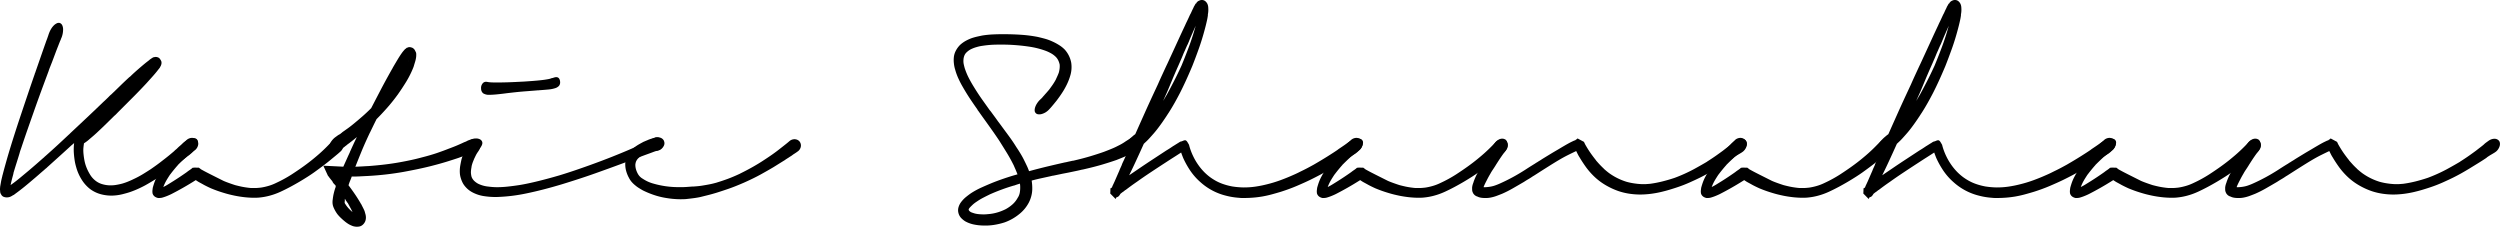 <?xml version="1.0" encoding="UTF-8"?> <svg xmlns="http://www.w3.org/2000/svg" xmlns:xlink="http://www.w3.org/1999/xlink" width="330.686" height="29.976" viewBox="0 0 330.686 29.976"><defs><clipPath id="a"><rect width="330.686" height="29.976" transform="translate(0 0)"></rect></clipPath></defs><g transform="translate(0 0)"><g clip-path="url(#a)"><path d="M26.055,18.446a.538.538,0,0,1,.118.354,1.219,1.219,0,0,1-.1.452,2.462,2.462,0,0,1-.282.5,2.893,2.893,0,0,1-.432.479,1.107,1.107,0,0,1-.118.1.946.946,0,0,0-.1.091.463.463,0,0,1-.065.053.38.38,0,0,0-.066.052.241.241,0,0,1-.046.033.306.306,0,0,0-.046.032c.018-.008.012,0-.019.014a.354.354,0,0,0-.073.052.221.221,0,0,0-.052.039.434.434,0,0,1-.045.04.212.212,0,0,0-.046.039l-.053.039c-.017.009-.024.013-.02.013s0,0-.019.014c-.044.034-.09.072-.138.111s-.1.081-.164.124l-.4.308c-.152.118-.317.247-.491.386l-.118.079a.073.073,0,0,0-.033.026.068.068,0,0,1-.032.026q-.276.21-.636.459t-.766.537q-.551.381-1.244.812t-1.376.812q-.418.224-.871.432c-.3.14-.635.276-1,.407s-.749.233-1.146.334a6.3,6.3,0,0,1-1.291.177,5.409,5.409,0,0,1-1.48-.164,4.251,4.251,0,0,1-1.467-.688,4.724,4.724,0,0,1-1.14-1.27,6.079,6.079,0,0,1-.72-1.638,6.754,6.754,0,0,1-.216-.989c-.049-.336-.081-.662-.1-.976-.009-.148-.011-.328-.006-.537s.015-.389.032-.537a.7.7,0,0,1,.027-.157c-.1.087-.2.172-.3.255s-.2.173-.3.269q-.628.576-1.369,1.244t-1.6,1.441l-.072.072a.342.342,0,0,1-.072.059.094.094,0,0,1-.027.02.14.14,0,0,0-.026.02,1.134,1.134,0,0,1-.111.1,1.058,1.058,0,0,0-.111.1q-.354.3-.721.622t-.773.662q-.484.418-1.087.91t-1.271.976a.259.259,0,0,1-.091.065.273.273,0,0,1-.06.046.561.561,0,0,1-.1.046,1.128,1.128,0,0,0-.105.065L1.6,25.9a.116.116,0,0,1-.079.039c-.009,0-.013,0-.013.013a1.01,1.01,0,0,1-.223.1,1.126,1.126,0,0,1-.262.052A1.238,1.238,0,0,1,.74,26.1,1.113,1.113,0,0,1,.407,26a.815.815,0,0,1-.2-.184,1.653,1.653,0,0,1-.1-.183v.013l-.053-.1c-.017-.078-.027-.138-.032-.177a1.417,1.417,0,0,1-.006-.163.059.059,0,0,0-.007-.026A.127.127,0,0,1,0,25.127c0-.105,0-.192.007-.262s.011-.14.019-.21c.035-.192.07-.379.1-.563s.075-.367.118-.55a.277.277,0,0,0,.02-.085.2.2,0,0,1,.033-.1.024.024,0,0,1,.006-.02.028.028,0,0,0,.007-.02L.3,23.345v-.052A.312.312,0,0,1,.328,23.2q.183-.707.386-1.434c.136-.485.264-.937.387-1.356q.38-1.271.74-2.4t.7-2.156q.617-1.846,1.121-3.34t.91-2.659v.026a1.014,1.014,0,0,1,.052-.19c.018-.039.035-.08.053-.124a.32.32,0,0,0,.032-.1.307.307,0,0,1,.034-.1q.417-1.2.74-2.128t.53-1.513V5.74c.043-.14.087-.266.131-.38s.083-.218.118-.314.067-.2.1-.289.054-.161.072-.222c.017-.044.031-.079.039-.105A.557.557,0,0,1,6.5,4.364a3.132,3.132,0,0,1,.288-.583,2.286,2.286,0,0,1,.36-.445,1.383,1.383,0,0,1,.386-.262.55.55,0,0,1,.38-.033.606.606,0,0,1,.328.321,1.331,1.331,0,0,1,.105.557A2.992,2.992,0,0,1,8.3,4.41a2.937,2.937,0,0,1-.151.544,1.118,1.118,0,0,0-.052.118L8.043,5.2l.014-.014a1.306,1.306,0,0,1-.073.171,2.1,2.1,0,0,0-.085.2c-.043.114-.1.247-.157.4s-.133.336-.216.55-.179.467-.288.76S7,7.9,6.851,8.294c-.044.105-.087.214-.131.328-.026.07-.054.142-.085.216s-.059.146-.085.216c-.017.043-.035.092-.052.144s-.035.1-.053.144l.013-.013q-.38,1.021-.878,2.364T4.441,14.857q-.379,1.074-.805,2.292t-.9,2.646v-.012c-.017.043-.032.089-.046.137a1.1,1.1,0,0,1-.046.137l-.079.289q-.183.6-.385,1.238t-.4,1.3v.052A.147.147,0,0,0,1.769,23a.342.342,0,0,1-.02.065.46.46,0,0,0-.019.079c-.07.253-.134.493-.19.72s-.1.433-.138.616q.615-.432,1.225-.937t1.2-1q.511-.432.983-.845t.917-.805a.973.973,0,0,0,.118-.1A1.544,1.544,0,0,1,6,20.647l-.013.013q.889-.786,1.676-1.513t1.455-1.356V17.8c.035-.035.069-.067.1-.1s.07-.063.1-.1q1.4-1.309,2.449-2.3t1.9-1.814c.079-.07.157-.143.236-.216s.152-.147.223-.216c.095-.088.185-.175.268-.263s.173-.174.269-.262v.013q.589-.562,1.172-1.132t1.264-1.2c.061-.043.1-.067.1-.071a.1.1,0,0,0,.026-.02,1.4,1.4,0,0,1,.131-.118h-.013c.288-.27.591-.546.911-.825s.67-.577,1.054-.891l.458-.354h-.013c.052-.043.112-.087.177-.131s.146-.1.242-.157h-.012l.123-.059a.527.527,0,0,1,.2-.032l.026-.014a.852.852,0,0,1,.229.007.95.95,0,0,1,.308.124,1.31,1.31,0,0,1,.217.289.8.8,0,0,1,.1.249v.131a.652.652,0,0,1-.032.2c-.022.066-.042.121-.059.164l-.04.066-.039.079-.052.1c-.018.027-.055.074-.111.144l-.191.236-.013.026q-.313.393-.707.832t-.773.858q-.943,1.01-1.762,1.827l-1.526,1.527-.34.34c-.1.1-.188.19-.275.282s-.179.181-.276.268v-.013q-.6.59-1.126,1.107t-1.022.976c-.2.192-.4.376-.6.55s-.4.345-.6.511c-.105.1-.219.19-.34.281s-.245.178-.367.256a.128.128,0,0,0-.014.059.5.5,0,0,1-.012.1c-.018.131-.034.26-.046.387a3.255,3.255,0,0,0-.02.36,5.6,5.6,0,0,0,.04.629c.026.244.062.491.111.74a4.927,4.927,0,0,0,.2.74A5.874,5.874,0,0,0,11.9,23.07a2.934,2.934,0,0,0,.707.813,2.6,2.6,0,0,0,.858.458,3.836,3.836,0,0,0,.924.17,4.357,4.357,0,0,0,.923-.045q.451-.073.845-.178a7.46,7.46,0,0,0,.773-.268c.271-.11.51-.216.72-.321a12.017,12.017,0,0,0,1.244-.661q.591-.361,1.049-.662.418-.288.805-.57c.258-.187.492-.365.7-.53.367-.28.674-.522.924-.727s.464-.387.648-.544l.118-.118a.919.919,0,0,1,.091-.078.748.748,0,0,0,.079-.066.685.685,0,0,0,.085-.072l.072-.072.053-.052c.1-.1.213-.193.327-.289s.232-.2.354-.327a3.191,3.191,0,0,1,.543-.374,2.742,2.742,0,0,1,.538-.222,1.141,1.141,0,0,1,.458-.046.5.5,0,0,1,.321.157"></path><path d="M24.706,18.5a1.092,1.092,0,0,1,.694-.262.878.878,0,0,1,.361.079.912.912,0,0,1,.307.223.773.773,0,0,1,.137.648,1.161,1.161,0,0,1-.4.661.159.159,0,0,0-.065.04.418.418,0,0,1-.046.039.472.472,0,0,1-.046.026c-.044.026-.114.075-.21.145s-.231.174-.406.313l.014-.012q-.249.208-.609.544t-.859.831l-.052.052h.013c-.157.175-.325.37-.5.583s-.352.435-.518.662v-.014q-.222.328-.471.741a5.627,5.627,0,0,0-.446.937,6.567,6.567,0,0,0,.642-.355c.228-.139.459-.283.695-.432q.812-.51,1.69-1.126a.141.141,0,0,1,.045-.033.125.125,0,0,0,.046-.033,4.455,4.455,0,0,1,.38-.274l.235-.171c.018-.018.04-.037.066-.059a.668.668,0,0,0,.065-.059l.25-.026.589.013.21.157a.075.075,0,0,1,.032.026.073.073,0,0,0,.033.027c.027.017.068.042.124.072l.367.2q.282.151.865.445t1.63.819c.228.1.468.19.722.282s.514.181.785.269q.367.1.865.209a11.124,11.124,0,0,0,1.127.17,2.422,2.422,0,0,0,.274.014h.289c.122,0,.266,0,.432-.014s.336-.026.51-.052a7.608,7.608,0,0,0,.924-.21,6.11,6.11,0,0,0,1.016-.392,16.967,16.967,0,0,0,2.063-1.127q.884-.576,1.578-1.075c.471-.339.888-.659,1.251-.956s.67-.558.924-.785q.51-.459.884-.839t.557-.563l.1-.092a1.113,1.113,0,0,1,.361-.242,1.02,1.02,0,0,1,.4-.085.893.893,0,0,1,.281.045.722.722,0,0,1,.256.151.735.735,0,0,1,.262.589,1.018,1.018,0,0,1-.092.407,1.265,1.265,0,0,1-.275.393c-.035.026-.074.059-.117.1l-.2.177c-.092.078-.212.179-.36.3l-.589.485q-.354.3-.93.74t-1.323.976c-.245.175-.531.366-.859.576s-.683.428-1.067.655-.793.457-1.225.688-.876.452-1.329.661a8.775,8.775,0,0,1-1.389.5,7.856,7.856,0,0,1-1.257.236,4,4,0,0,1-.413.033c-.153,0-.291.006-.413.006q-.3,0-.615-.019t-.564-.046q-.734-.079-1.388-.216t-1.153-.282q-.5-.144-.956-.3t-1-.38c-.174-.079-.36-.166-.556-.263s-.4-.2-.61-.327l.013.014a.166.166,0,0,1-.032-.02.121.121,0,0,0-.033-.02l-.314-.17c-.114-.061-.223-.127-.328-.2a.627.627,0,0,1-.072-.046s-.032-.024-.085-.059q-.917.578-1.69,1.016t-1.389.753c-.182.1-.388.192-.615.288a6.368,6.368,0,0,1-.694.248,1.3,1.3,0,0,1-.275.052,2.921,2.921,0,0,1-.3.015,1.208,1.208,0,0,1-.367-.131.8.8,0,0,1-.275-.243.783.783,0,0,1-.131-.334l.013.026a1.234,1.234,0,0,1-.013-.3c.009-.1.023-.2.039-.3l-.012.013c.008-.044.023-.107.046-.19s.045-.164.071-.243V24.5a5.94,5.94,0,0,1,.466-1.146q.267-.492.517-.885c.175-.262.34-.5.5-.714s.311-.408.459-.583q.381-.471.695-.838t.536-.6l.1-.092c.061-.062.11-.114.145-.158s.074-.086.117-.131c.2-.209.358-.371.472-.484s.245-.236.393-.367m-3.5,6.379c-.009,0-.014,0-.014.007s0,.007-.012.007c.017,0,.026-.005.026-.014m.261.21c.01,0,.013-.009.013-.026,0,.017,0,.026-.013.026"></path><path d="M63.767,18.722a.534.534,0,0,1,.014.353,1.13,1.13,0,0,1-.19.38,2.1,2.1,0,0,1-.354.36,2.158,2.158,0,0,1-.478.3.286.286,0,0,1-.053.02.273.273,0,0,0-.052.019c-.07.027-.146.057-.23.092s-.2.078-.347.131c-.087.026-.185.059-.294.1l-.412.15c-.071.027-.151.055-.243.086s-.185.064-.282.1l-.118.04h.014q-.539.183-1.513.49t-2.325.649q-1.469.368-3.538.747a39.052,39.052,0,0,1-4.689.536l-.55.027-.491.026c-.162.009-.332.016-.512.02s-.377.006-.6.006a.105.105,0,0,0-.014.04.107.107,0,0,1-.012.039c-.07.192-.136.363-.2.511s-.127.336-.2.563q.379.5.772,1.068t.813,1.277a.483.483,0,0,0,.072.123.509.509,0,0,1,.071.126c.07.14.143.281.216.426s.143.29.2.438c0,.035,0,.057.013.065.034.122.068.243.1.361a1.628,1.628,0,0,1,.046.413,1.535,1.535,0,0,1-.059.379,1.2,1.2,0,0,1-.282.472.985.985,0,0,1-.5.3,1.763,1.763,0,0,1-.438.032,1.726,1.726,0,0,1-.5-.1c-.131-.052-.258-.109-.381-.17a2.949,2.949,0,0,1-.281-.17c-.118-.079-.225-.157-.321-.236-.183-.148-.363-.305-.537-.472a4.961,4.961,0,0,1-.472-.51,4.258,4.258,0,0,1-.242-.367,4.589,4.589,0,0,1-.242-.472,1.791,1.791,0,0,1-.158-.6,2.51,2.51,0,0,1,.014-.453.1.1,0,0,1,.006-.033.124.124,0,0,0,.007-.032,6.028,6.028,0,0,1,.118-.727q.078-.347.183-.675v.014a.2.2,0,0,1,.027-.092l.026-.053c.008-.034.015-.067.019-.1a1.151,1.151,0,0,1,.033-.138.541.541,0,0,0-.072-.1,1.066,1.066,0,0,1-.085-.1l-.014-.013a1.044,1.044,0,0,1-.2-.235.168.168,0,0,1-.033-.046A.111.111,0,0,0,44,24.053.116.116,0,0,1,43.968,24a.116.116,0,0,0-.033-.052l.026.026-.2-.236c-.043-.061-.085-.113-.123-.157a.531.531,0,0,1-.086-.118l-.053-.078c-.017-.018-.037-.04-.058-.066s-.042-.048-.059-.065l-.616-1.337,2.646.131q.146-.326.3-.668t.3-.667c.044-.1.093-.2.145-.315l.144-.314a.12.12,0,0,0,.013-.046.1.1,0,0,1,.013-.046.839.839,0,0,1,.052-.092q.132-.3.2-.445c.044-.1.089-.194.138-.3s.1-.222.17-.367.172-.364.321-.661c-.167.139-.31.258-.433.354l-.366.288c-.1.079-.184.146-.263.2l-.222.163a1.06,1.06,0,0,1-.137.118c-.049.035-.09.066-.125.092a1.171,1.171,0,0,1-.1.086c-.039.03-.059.041-.059.032l-.046.046a.174.174,0,0,1-.046.033,2.3,2.3,0,0,1-.582.314,1.634,1.634,0,0,1-.544.1.646.646,0,0,1-.616-.3v.014a.5.5,0,0,1-.092-.341,1.071,1.071,0,0,1,.118-.406,2.209,2.209,0,0,1,.281-.419,2.311,2.311,0,0,1,.413-.38l.164-.118c.048-.035.094-.07.137-.1s.11-.07.171-.1.135-.082.222-.143l.066-.066a.363.363,0,0,0,.092-.065l.039-.04a.2.2,0,0,1,.053-.039L46,16.979q.387-.275.937-.733.445-.368.988-.839t1.173-1.1q.551-1.062,1.219-2.345t1.558-2.856a.412.412,0,0,0,.046-.078l.059-.118q.3-.511.609-1.028t.622-.95c.018-.026.049-.065.092-.118l.131-.157.053-.052a.523.523,0,0,1,.078-.092.34.34,0,0,1,.118-.079l.026-.013a.036.036,0,0,0-.026.013l.118-.118c.017,0,.026,0,.026.013a.136.136,0,0,1,.052-.026c.026-.008.087-.03.183-.065h.158a.422.422,0,0,1,.092.012,1.02,1.02,0,0,1,.117.04l.014-.013a.839.839,0,0,1,.406.314c.061.114.122.236.183.367l.014.079a.5.5,0,0,1,.012.111v.085c0,.078,0,.153-.006.223a1.377,1.377,0,0,1-.02.17,3.4,3.4,0,0,1-.125.55c-.056.184-.111.363-.163.537l-.039.131a12.634,12.634,0,0,1-.956,1.939q-.539.878-1.075,1.638A23.451,23.451,0,0,1,51.2,14.274q-.726.819-1.394,1.487c-.167.332-.319.642-.459.93s-.275.568-.406.839v-.014q-.681,1.441-1.12,2.509T47.027,22l-.014.013a.03.03,0,0,1-.006.02.023.023,0,0,0-.006.019q.444-.012.871-.039c.283-.017.6-.035.949-.052q2.228-.171,3.982-.484t2.947-.643q1.192-.3,2.064-.6t1.512-.556q.708-.262,1.121-.439t.727-.321c.035-.018.072-.035.111-.053s.077-.035.112-.052c.052-.018.1-.037.157-.059s.109-.046.17-.072h-.013a2.083,2.083,0,0,1,.354-.157l-.014.013a2.367,2.367,0,0,1,.931-.223,1.082,1.082,0,0,1,.478.1.607.607,0,0,1,.3.294Zm-17.291,9c-.1-.175-.183-.335-.262-.478l-.223-.413-.012.013-.1-.151a1.357,1.357,0,0,0-.1-.137.465.465,0,0,1-.078-.145.542.542,0,0,1-.079-.117.671.671,0,0,0-.013.137v.138a.869.869,0,0,0-.013.17.287.287,0,0,1-.014.092,2.166,2.166,0,0,0,.112.189c.048.074.107.16.177.256a4.768,4.768,0,0,0,.76.773L46.607,28c-.008-.018-.017-.035-.026-.053a.64.64,0,0,1-.052-.105.522.522,0,0,0-.053-.1Zm7.6-19.7a.173.173,0,0,1-.026.04.114.114,0,0,0-.026.039c.035-.035.052-.062.052-.079"></path><path d="M87.817,18.63a.74.74,0,0,1-.026.688,1.244,1.244,0,0,1-.537.53.925.925,0,0,1-.249.066c-.009,0-.013,0-.013.006s0,.007-.013.007c-.026.008-.068.02-.125.032s-.135.038-.236.072-.231.084-.393.145-.364.135-.609.222q-.576.21-1.46.544t-2.233.832q-1.35.5-3.2,1.159t-4.375,1.435q-2.568.772-4.7,1.211a21.977,21.977,0,0,1-3.93.478,9.9,9.9,0,0,1-1.755-.124,4.733,4.733,0,0,1-1.545-.531,3.177,3.177,0,0,1-1.153-1.1,3.532,3.532,0,0,1-.295-.681,3.035,3.035,0,0,1-.137-.629,4.441,4.441,0,0,1,.045-1.074q.086-.484.177-.878.144-.459.229-.727c.057-.178.112-.329.164-.451q.144-.354.282-.623c.091-.179.159-.3.2-.373a1.039,1.039,0,0,1,.263-.289,1.078,1.078,0,0,1,.327-.17.8.8,0,0,1,.348-.026.942.942,0,0,1,.333.118.951.951,0,0,1,.262,1.179v-.013a1.328,1.328,0,0,1-.078.17.164.164,0,0,0-.027.039c-.026.044-.061.1-.1.157s-.1.14-.157.236a1.926,1.926,0,0,0-.143.249c-.053.1-.114.232-.184.38v-.013q-.1.236-.216.524a4.448,4.448,0,0,0-.19.642h.013c-.026.122-.048.249-.065.38a2.979,2.979,0,0,0-.026.406,3.149,3.149,0,0,0,.052.413,1.105,1.105,0,0,0,.144.373,1.5,1.5,0,0,0,.3.36,2.384,2.384,0,0,0,.458.321,3.932,3.932,0,0,0,1.375.38,8.5,8.5,0,0,0,1.166.079,13.2,13.2,0,0,0,1.362-.079q.747-.078,1.533-.2c.375-.06.78-.137,1.212-.229s.877-.194,1.336-.308.921-.233,1.388-.36.924-.255,1.369-.386q1.035-.315,2.037-.655t1.913-.668q.909-.328,1.69-.623t1.369-.53q1.152-.458,2.056-.845t1.428-.622h-.013q.656-.3,1-.478c.227-.119.41-.212.55-.282.1-.053.2-.1.288-.138s.184-.081.289-.124a1.064,1.064,0,0,1,.734-.026.8.8,0,0,1,.5.419M67.605,12.264l-.236.026-.223.026a1.4,1.4,0,0,1-.157.019c-.053.005-.1.012-.144.02-.489.061-.9.108-1.232.138s-.61.046-.838.046a1.436,1.436,0,0,1-.871-.2.815.815,0,0,1-.268-.617.922.922,0,0,1,.17-.641.564.564,0,0,1,.458-.262h.072a.4.4,0,0,1,.125.026l-.014-.013a2.5,2.5,0,0,0,.367.053c.184.017.5.026.957.026.375,0,.852-.009,1.427-.026s1.3-.053,2.176-.1c.671-.044,1.224-.086,1.656-.125s.78-.079,1.041-.118.455-.074.577-.1a2.013,2.013,0,0,0,.275-.086.513.513,0,0,1,.112-.033c.03,0,.067-.011.111-.019a1.713,1.713,0,0,1,.288-.085.61.61,0,0,1,.295.006.435.435,0,0,1,.235.177.893.893,0,0,1,.125.439.716.716,0,0,1-.151.517,1.136,1.136,0,0,1-.51.308,3.98,3.98,0,0,1-.872.17q-.523.052-1.231.1h.013a1,1,0,0,1-.17.014,1.255,1.255,0,0,0-.184.012l-1.513.119q-.845.064-1.866.183"></path><path d="M85.669,18.525c.131-.052.247-.1.348-.131s.194-.065.281-.091.183-.053.288-.079l.026-.013a.929.929,0,0,1,.734.118.833.833,0,0,1,.393.576.87.87,0,0,1-.183.616,1.067,1.067,0,0,1-.538.379h.014a.936.936,0,0,1-.144.033.861.861,0,0,1-.118.007c-.044,0-.11,0-.2.013a3.574,3.574,0,0,0-.407.078.7.7,0,0,1-.157.027c-.149.043-.328.1-.537.183a3.321,3.321,0,0,0-.694.38v.013a2.7,2.7,0,0,0-.373.327,1.36,1.36,0,0,0-.295.472c-.018.07-.033.136-.046.2a.874.874,0,0,0-.02.2,2.114,2.114,0,0,0,.072.524,2.809,2.809,0,0,0,.229.577,1.693,1.693,0,0,0,.695.72,4.776,4.776,0,0,0,1.244.589,12,12,0,0,0,3.458.511c.384.009.723,0,1.016-.019l.805-.06h.144c.254-.017.485-.036.695-.058s.44-.054.694-.1c.27-.043.548-.093.832-.15s.591-.133.923-.229h-.013q.576-.171,1.323-.44t1.729-.726h-.013q.982-.484,1.775-.936t1.422-.872q.666-.432,1.145-.773t.806-.6q.589-.459.917-.721c.218-.174.376-.305.472-.392a.464.464,0,0,0,.065-.053,1.028,1.028,0,0,1,.616-.21.915.915,0,0,1,.373.079.8.8,0,0,1,.295.222.873.873,0,0,1,.183.525.937.937,0,0,1-.1.413.99.99,0,0,1-.282.347.039.039,0,0,1-.026.012c-.009,0-.013.005-.013.014-.044.035-.107.08-.19.137s-.2.134-.347.229a.758.758,0,0,0-.1.066l-.118.091c-.061.045-.126.087-.2.131s-.145.092-.223.145c-.053.035-.1.067-.157.1s-.109.068-.17.111a.528.528,0,0,0-.1.065.422.422,0,0,1-.1.066h.013c-.2.123-.428.262-.681.42s-.533.332-.838.523q-.708.42-1.651.943t-2.24,1.1q-1.231.537-2.115.838t-1.553.511q-.667.2-1.192.328l-.943.235c-.253.053-.522.1-.805.138s-.592.076-.924.111a3.491,3.491,0,0,1-.413.032c-.152.005-.3.008-.452.008q-.379,0-.831-.034c-.3-.022-.614-.058-.937-.111a10.007,10.007,0,0,1-1.847-.452,11.622,11.622,0,0,1-1.362-.569c-.158-.087-.334-.192-.531-.315a3.925,3.925,0,0,1-.5-.366,3.541,3.541,0,0,1-.485-.472,2.812,2.812,0,0,1-.393-.629v.013a4.365,4.365,0,0,1-.321-.838,3.265,3.265,0,0,1-.111-.825,2.629,2.629,0,0,1,.039-.5,2.41,2.41,0,0,1,.354-.878,3.755,3.755,0,0,1,.511-.615,4.842,4.842,0,0,1,.877-.655c.28-.158.511-.284.695-.38l-.013.013q.3-.132.5-.21"></path><path d="M150.38,18.2a.542.542,0,0,1,.288.243.773.773,0,0,1,.1.4,1.12,1.12,0,0,1-.13.5,1.946,1.946,0,0,1-.321.419,3.006,3.006,0,0,1-.517.42.693.693,0,0,0-.1.058c-.031.022-.059.042-.085.059l.013-.012a1.131,1.131,0,0,0-.131.078,1.411,1.411,0,0,1-.157.091h-.013l-.039.02-.04.019-.078.04q-.21.105-.57.256c-.24.1-.549.225-.923.373q-.708.249-1.789.576t-2.731.7l.013-.014c-.28.07-.572.138-.878.2l-.956.2-.4.078-.413.079q-.3.066-.616.13c-.209.045-.423.088-.641.131l.012-.012c-.078.017-.161.037-.248.058s-.175.042-.262.059l-.57.125-.537.118c-.179.039-.367.083-.563.13s-.409.1-.636.165a6.444,6.444,0,0,1,.079,1.192,3.925,3.925,0,0,1-.125.851,4.258,4.258,0,0,1-.321.851,4.8,4.8,0,0,1-1.25,1.52,6.555,6.555,0,0,1-1.959,1.114,9.05,9.05,0,0,1-1.447.34,7.138,7.138,0,0,1-1.343.077,6.7,6.7,0,0,1-1.3-.142,4.041,4.041,0,0,1-1.107-.407,2.777,2.777,0,0,1-.556-.451,1.517,1.517,0,0,1-.36-.675,1.411,1.411,0,0,1,.013-.74,2.124,2.124,0,0,1,.288-.61,3.95,3.95,0,0,1,.681-.733q.354-.288.694-.524a10.692,10.692,0,0,1,1.317-.721q.661-.3,1.356-.589,1.245-.511,2.868-1.008l.6-.171q-.131-.34-.275-.674c-.1-.223-.183-.421-.262-.6V21.8q-.418-.839-.885-1.6t-.975-1.566q-.381-.576-.819-1.2c-.293-.414-.627-.885-1-1.408q-.457-.629-.982-1.375c-.018-.018-.035-.038-.053-.06a.376.376,0,0,1-.052-.1v-.013q-.432-.6-.937-1.356t-1.028-1.67q-.276-.471-.55-1.067a7.6,7.6,0,0,1-.445-1.238v.013a4.446,4.446,0,0,1-.151-.779,3.835,3.835,0,0,1-.007-.807,2.353,2.353,0,0,1,.262-.864A3.117,3.117,0,0,1,127,5.936a4.009,4.009,0,0,1,.76-.543,6.212,6.212,0,0,1,.733-.335,7.809,7.809,0,0,1,.76-.216q.381-.084.708-.15a13.1,13.1,0,0,1,1.349-.138q.669-.031,1.336-.032,1.284,0,2.424.078a17.684,17.684,0,0,1,2.148.275c.314.071.64.151.976.243a6.311,6.311,0,0,1,.989.36,7.05,7.05,0,0,1,.917.491,3.947,3.947,0,0,1,.746.6,3.553,3.553,0,0,1,.852,1.742,3.939,3.939,0,0,1,.039.577,3.8,3.8,0,0,1-.144,1.035,7.537,7.537,0,0,1-.445,1.185,10.327,10.327,0,0,1-.5.924c-.157.253-.317.493-.478.72s-.3.415-.413.563c-.253.315-.458.563-.615.747s-.271.31-.341.38a2.14,2.14,0,0,1-.5.419,2.1,2.1,0,0,1-.518.223,1.153,1.153,0,0,1-.465.032.509.509,0,0,1-.334-.176.494.494,0,0,1-.124-.328,1.271,1.271,0,0,1,.065-.426,2.079,2.079,0,0,1,.223-.471,2.918,2.918,0,0,1,.36-.465l.236-.223.079-.079a1.128,1.128,0,0,0,.091-.105c.035-.043.072-.086.112-.131s.089-.1.15-.157h-.013c.088-.095.181-.2.281-.314s.221-.253.361-.419l-.013.013q.183-.249.406-.563a7.558,7.558,0,0,0,.446-.72q.1-.224.209-.46t.2-.484a3.424,3.424,0,0,0,.1-.5,2.582,2.582,0,0,0,.014-.57A2.508,2.508,0,0,0,139.986,8a1.744,1.744,0,0,0-.347-.491,2.9,2.9,0,0,0-.617-.458,4.959,4.959,0,0,0-.811-.367,10.9,10.9,0,0,0-2.11-.518q-1.179-.176-2.488-.242c-.175-.008-.382-.015-.623-.02s-.452-.006-.635-.006c-.254,0-.52.005-.8.013s-.559.026-.838.052c-.262.026-.527.06-.793.1a4.953,4.953,0,0,0-.74.163,4.254,4.254,0,0,0-.681.25,2.247,2.247,0,0,0-.616.419,1.2,1.2,0,0,0-.328.464,1.752,1.752,0,0,0-.117.544,2.09,2.09,0,0,0,.046.642c.048.21.1.415.164.616V9.146a8.759,8.759,0,0,0,.53,1.238q.294.557.6,1.054.6.983,1.127,1.722t.995,1.4c-.018-.018,0,0,.039.046a2.252,2.252,0,0,1,.144.177.2.2,0,0,1,.04.052.18.18,0,0,0,.039.053l-.013-.014q.288.393.55.747c.07.1.139.194.21.294s.139.2.21.282q.693.943,1.283,1.742t1.022,1.507c.191.279.388.588.589.923s.376.662.524.976c.1.193.194.4.295.61s.194.443.282.687q1.4-.38,2.613-.668t2.207-.511l-.013.014c.07-.018.144-.035.223-.053s.152-.035.222-.052q.144-.027.282-.06c.092-.021.185-.041.281-.059l-.012.014q1.308-.3,2.331-.609t1.755-.57c.393-.149.752-.29,1.075-.426a8.06,8.06,0,0,0,.746-.347q.329-.158.571-.3c.161-.092.329-.2.5-.321.122-.078.244-.154.367-.229s.226-.134.313-.177a2.26,2.26,0,0,1,.413-.144.623.623,0,0,1,.387.052m-15.733,7.924a1.792,1.792,0,0,0,.243-.627,3.717,3.717,0,0,0,.058-.655c0-.1,0-.188-.006-.276a2,2,0,0,0-.033-.274c-.078.026-.162.052-.248.078s-.18.057-.276.091l-.131.047c-.061.022-.109.037-.143.046l.026-.014q-.786.224-1.618.531t-1.657.675h.013q-.381.183-.8.4a7.648,7.648,0,0,0-.837.5q-.185.119-.355.249a3.685,3.685,0,0,0-.353.314,3.142,3.142,0,0,0-.262.269.628.628,0,0,0-.144.243l.013-.014c-.017.079.04.171.17.276a.88.88,0,0,0,.275.143c.123.044.245.082.367.119a3.661,3.661,0,0,0,.563.09q.3.027.6.027c.14,0,.286-.006.439-.02s.308-.029.465-.045a6,6,0,0,0,1.055-.236,6.96,6.96,0,0,0,1.041-.432H133.1a4.627,4.627,0,0,0,.871-.629,3.2,3.2,0,0,0,.662-.864Zm.21-3.142a.03.03,0,0,0-.02.006.027.027,0,0,1-.019.007l.053-.013Z"></path><path d="M180.206,18.564a.5.5,0,0,1,.085.353,1.277,1.277,0,0,1-.137.446,2.2,2.2,0,0,1-.335.478,3.119,3.119,0,0,1-.5.452.335.335,0,0,1-.071.052c-.031.018-.06.035-.086.053l.013-.014a.07.07,0,0,1-.039.026l-.013.014c-.079.052-.172.113-.282.183l-.426.275q-.379.235-1.061.655t-1.558.93q-.5.288-1.134.629t-1.408.72q-.733.354-1.716.773t-2.1.774c-.4.122-.812.239-1.23.353s-.857.21-1.311.288c-.332.053-.684.1-1.054.131s-.758.053-1.16.053h-.412a3,3,0,0,1-.413-.027,9.178,9.178,0,0,1-1.709-.281,7.815,7.815,0,0,1-3.327-1.755,8.063,8.063,0,0,1-1.382-1.553,11.37,11.37,0,0,1-.917-1.638c-.053-.122-.1-.248-.151-.379s-.094-.257-.138-.38q-.523.341-1.008.648c-.324.206-.638.408-.944.609q-1.152.747-2.108,1.382t-1.782,1.226q-.42.288-.779.549c-.241.176-.474.35-.7.524a.57.57,0,0,0-.137.085l-.151.125q-.078.052-.15.1c-.048.035-.133.1-.256.2l-.026.026a1.327,1.327,0,0,1-.157.235.492.492,0,0,1-.341.2,1.017,1.017,0,0,0-.085.151.377.377,0,0,1-.046.084l-.707-.72.013-.249.014-.445a.1.1,0,0,0,.039-.013.209.209,0,0,0,.078-.026l.092-.1a3.065,3.065,0,0,1,.144-.341c.052-.105.1-.209.144-.314v.013l.354-.812c.114-.262.227-.52.341-.773l-.014.013q.08-.2.171-.393c.06-.131.117-.258.17-.38h-.013c.06-.148.124-.29.19-.426s.129-.273.19-.413.122-.268.157-.359.074-.186.118-.282q.025-.052.033-.072c0-.013.008-.027.013-.039s.013-.035.026-.066.032-.08.059-.15c-.053-.027-.12-.064-.2-.112a.337.337,0,0,1-.151-.138.537.537,0,0,1-.04-.353,1.325,1.325,0,0,1,.171-.413,2.894,2.894,0,0,1,.334-.438,4.476,4.476,0,0,1,.439-.42c.035-.026.074-.059.117-.1a1.029,1.029,0,0,1,.1-.085.854.854,0,0,1,.092-.072c.044-.031.088-.063.131-.1q.525-1.178,1.192-2.671t1.6-3.485c.026-.061.06-.134.1-.216s.072-.155.1-.217q.276-.627.557-1.237t.53-1.147c.123-.252.238-.5.347-.74s.221-.482.335-.727q.535-1.165,1.008-2.194t.852-1.827a.286.286,0,0,1,.052-.105c-.009.009-.011.006-.006-.006a.072.072,0,0,1,.019-.033c.043-.1.085-.183.124-.262s.081-.166.125-.262q.105-.223.2-.433c.061-.139.127-.275.2-.406v.014c.053-.123.107-.245.164-.367s.115-.241.176-.354L157.911.9q.025-.039.072-.117c.031-.052.055-.1.072-.131L158.081.6l.013-.013a.463.463,0,0,1,.06-.091.516.516,0,0,0,.058-.092V.435l.027.026a.846.846,0,0,1,.1-.177.484.484,0,0,1,.1-.1,1.273,1.273,0,0,1,.256-.131A.761.761,0,0,1,159.038,0a.7.7,0,0,1,.439.2,1.019,1.019,0,0,1,.228.308,1.3,1.3,0,0,1,.1.334,2.068,2.068,0,0,1,.02.255,2.765,2.765,0,0,1,0,.386,3.009,3.009,0,0,1-.04.348.122.122,0,0,1-.006.033.088.088,0,0,0-.007.032v.131a7.328,7.328,0,0,1-.144.779q-.1.453-.236.964-.38,1.441-.819,2.666t-.857,2.285q-.434,1.035-.839,1.919t-.785,1.631q-.774,1.494-1.422,2.509t-1.146,1.7q-.471.655-.845,1.087t-.675.76l-.013.013q-.183.2-.347.354t-.348.327q-.366.813-.615,1.356t-.452.982c-.136.293-.268.577-.4.852s-.289.6-.472.975c.227-.157.457-.313.688-.47l.753-.512q.733-.5,1.578-1.054t1.867-1.225c.131-.079.262-.159.393-.242s.266-.173.406-.269l.118-.078a.156.156,0,0,1,.066-.04.153.153,0,0,0,.065-.039l.282-.177c.092-.056.186-.115.282-.176l-.04.039a.036.036,0,0,1,.026-.013.036.036,0,0,0,.026-.014.287.287,0,0,0,.046-.058.078.078,0,0,1,.073-.033,1.192,1.192,0,0,1,.117-.066,1.311,1.311,0,0,0,.119-.065l.026.144v-.144c.052-.009.1-.017.13-.026a.285.285,0,0,0,.092-.04,1.4,1.4,0,0,1,.222-.072.258.258,0,0,1,.178.026.564.564,0,0,1,.177.183c.061.093.139.226.236.4l.012.052.014.066.026.092a8.074,8.074,0,0,0,.471,1.244,7.927,7.927,0,0,0,.721,1.232,7.276,7.276,0,0,0,.93,1.074,6.347,6.347,0,0,0,1.1.838,6.027,6.027,0,0,0,1.159.557,8.331,8.331,0,0,0,1.238.334h-.012c.278.044.549.079.811.1s.516.039.76.039a10.539,10.539,0,0,0,1.565-.111q.741-.111,1.422-.282a16.846,16.846,0,0,0,1.919-.583q.9-.334,1.683-.688c.219-.095.447-.2.688-.321s.478-.236.714-.353.463-.236.681-.354.415-.224.589-.321q1.062-.615,1.854-1.114t1.29-.837a.424.424,0,0,1,.066-.053.41.41,0,0,0,.065-.052q.512-.34.812-.551t.419-.3a3.671,3.671,0,0,1,.59-.328,2.86,2.86,0,0,1,.557-.183,1.092,1.092,0,0,1,.458-.006.534.534,0,0,1,.321.2M157.086,5.87c-.062.14-.123.278-.184.413s-.122.278-.183.426c-.1.2-.185.406-.269.616s-.172.419-.268.628q-.183.433-.38.872t-.393.9q-.2.459-.321.753t-.216.518q-.091.222-.177.425l-.19.452c-.069.166-.157.367-.262.6s-.236.529-.393.878c.1-.157.177-.293.242-.406s.151-.257.256-.432q.432-.786.93-1.755t1.009-2.083q.457-1.1.956-2.43t.917-2.836q-.222.5-.445,1.008t-.446,1.049l.014-.014a1.08,1.08,0,0,0-.047.1c-.013.031-.028.063-.046.1l-.091.235ZM158.33.29l-.1.105c.035-.061.057-.091.066-.091A.053.053,0,0,1,158.33.29"></path><path d="M178.726,18.5a1.092,1.092,0,0,1,.694-.262.875.875,0,0,1,.361.079.912.912,0,0,1,.307.223.773.773,0,0,1,.137.648,1.161,1.161,0,0,1-.4.661.159.159,0,0,0-.065.04.418.418,0,0,1-.046.039.472.472,0,0,1-.046.026c-.044.026-.114.075-.21.145s-.231.174-.406.313l.014-.012q-.249.208-.609.544t-.859.831l-.052.052h.013c-.157.175-.325.37-.5.583s-.352.435-.518.662v-.014q-.222.328-.471.741a5.627,5.627,0,0,0-.446.937,6.568,6.568,0,0,0,.642-.355c.228-.139.459-.283.695-.432q.812-.51,1.69-1.126a.141.141,0,0,1,.045-.033.125.125,0,0,0,.046-.033,4.455,4.455,0,0,1,.38-.274l.235-.171c.018-.018.04-.037.066-.059a.668.668,0,0,0,.065-.059l.25-.026.589.013.21.157a.075.075,0,0,1,.032.026.073.073,0,0,0,.033.027c.027.017.068.042.124.072l.367.2q.282.151.865.445t1.63.819c.228.1.468.19.722.282s.514.181.785.269q.368.1.865.209a11.124,11.124,0,0,0,1.127.17,2.422,2.422,0,0,0,.274.014h.289c.122,0,.266,0,.432-.014s.336-.026.51-.052a7.608,7.608,0,0,0,.924-.21,6.11,6.11,0,0,0,1.016-.392,16.967,16.967,0,0,0,2.063-1.127q.884-.576,1.578-1.075c.472-.339.888-.659,1.251-.956s.67-.558.924-.785q.51-.459.884-.839t.557-.563l.1-.092a1.113,1.113,0,0,1,.361-.242,1.02,1.02,0,0,1,.4-.085.893.893,0,0,1,.281.045.722.722,0,0,1,.256.151.735.735,0,0,1,.262.589,1.018,1.018,0,0,1-.092.407,1.265,1.265,0,0,1-.275.393c-.035.026-.074.059-.117.1l-.2.177c-.092.078-.212.179-.36.3l-.589.485q-.354.3-.93.74t-1.323.976c-.245.175-.531.366-.859.576s-.683.428-1.067.655-.793.457-1.225.688-.876.452-1.329.661a8.775,8.775,0,0,1-1.389.5,7.856,7.856,0,0,1-1.257.236,4,4,0,0,1-.413.033c-.153,0-.291.006-.413.006q-.3,0-.615-.019t-.564-.046q-.733-.079-1.388-.216t-1.153-.282q-.5-.144-.956-.3t-1-.38c-.174-.079-.36-.166-.556-.263s-.4-.2-.61-.327l.013.014a.166.166,0,0,1-.032-.02.121.121,0,0,0-.033-.02l-.314-.17c-.114-.061-.223-.127-.328-.2a.627.627,0,0,1-.072-.046c-.005,0-.032-.024-.085-.059q-.916.578-1.69,1.016t-1.389.753c-.182.1-.388.192-.615.288a6.368,6.368,0,0,1-.694.248,1.3,1.3,0,0,1-.275.052,2.922,2.922,0,0,1-.3.015,1.208,1.208,0,0,1-.367-.131.8.8,0,0,1-.274-.243.772.772,0,0,1-.132-.334l.013.026a1.235,1.235,0,0,1-.013-.3c.009-.1.023-.2.039-.3l-.012.013c.008-.044.023-.107.046-.19s.045-.164.071-.243V24.5a5.94,5.94,0,0,1,.466-1.146q.267-.492.517-.885c.175-.262.34-.5.5-.714s.311-.408.459-.583q.381-.471.695-.838t.536-.6l.1-.092c.061-.062.11-.114.145-.158s.074-.086.117-.131c.2-.209.358-.371.472-.484s.245-.236.393-.367m-3.5,6.379c-.009,0-.014,0-.014.007s0,.007-.012.007c.017,0,.026-.005.026-.014m.261.21c.01,0,.014-.009.014-.026,0,.017,0,.026-.014.026"></path><path d="M229.5,18.669a1.446,1.446,0,0,1,.419-.236,1.272,1.272,0,0,1,.419-.078.759.759,0,0,1,.629.3.694.694,0,0,1,.105.321,1,1,0,0,1-.046.367,1.491,1.491,0,0,1-.177.373,1.424,1.424,0,0,1-.288.328.307.307,0,0,0-.066.053c-.017.009-.052.03-.1.065l-.078.052-.078.04h.012l-.4.235q-.224.132-.524.341c.035-.018.023,0-.033.04s-.121.087-.191.131q-.353.236-.883.563L227,22.31c-.289.175-.609.363-.963.564s-.74.406-1.159.615-.874.417-1.388.648a17.892,17.892,0,0,1-1.678.649q-.471.158-1.015.321t-1.139.3q-.6.138-1.238.223a11.79,11.79,0,0,1-1.323.1,9.679,9.679,0,0,1-1.461-.091,8.324,8.324,0,0,1-1.526-.354,9.385,9.385,0,0,1-1.559-.7,8.314,8.314,0,0,1-1.454-1.028,9.4,9.4,0,0,1-1.31-1.447q-.5-.7-.838-1.278a4.6,4.6,0,0,1-.249-.432c-.07-.14-.139-.28-.209-.419q-.473.222-1.081.524t-1.33.733q-.59.354-1.389.858t-1.676,1.067c-.052.036-.11.071-.171.105a1.378,1.378,0,0,0-.157.1c-.166.114-.342.226-.53.334s-.374.225-.557.347q-.761.446-1.493.865a14.506,14.506,0,0,1-1.428.721c-.253.1-.509.2-.766.294a5.056,5.056,0,0,1-.727.2,3.494,3.494,0,0,1-.708.065,4.121,4.121,0,0,1-.471-.027,1.918,1.918,0,0,1-.432-.1l-.06-.027c-.021-.008-.041-.017-.059-.026a.035.035,0,0,0-.026-.013.1.1,0,0,1-.039-.013h-.026l-.223-.118a1.142,1.142,0,0,1-.288-.314l.013.013-.04-.078-.026-.026h.014a.925.925,0,0,1-.085-.289c0-.07-.007-.139-.007-.209V24.8a2.374,2.374,0,0,1,.078-.393c.036-.113.075-.222.119-.327l-.014.013a8.071,8.071,0,0,1,.433-1.022q.222-.432.432-.819c.14-.257.271-.491.393-.7q.694-1.218,1.067-1.835t.466-.759a1.452,1.452,0,0,1,.314-.34,1.36,1.36,0,0,1,.373-.216.855.855,0,0,1,.374-.06.7.7,0,0,1,.327.1v-.013a.611.611,0,0,1,.249.3,1.018,1.018,0,0,1,.079.4,1.3,1.3,0,0,1-.262.773l.026-.026c-.026.043-.061.1-.1.17a.93.93,0,0,1-.131.17c-.087.114-.21.285-.367.511s-.375.559-.655,1a.207.207,0,0,0-.045.072.255.255,0,0,1-.046.072.188.188,0,0,1-.02.033.121.121,0,0,0-.02.033.472.472,0,0,1-.052.084,1.117,1.117,0,0,0-.066.1l.013-.014c-.087.132-.179.269-.275.413s-.192.3-.288.479q-.235.393-.458.838-.119.224-.23.452c-.073.152-.142.307-.2.465a.181.181,0,0,1,.052.007.239.239,0,0,0,.053.006,4.646,4.646,0,0,0,.635-.052,4.043,4.043,0,0,0,.662-.145,7.262,7.262,0,0,0,.74-.287q.412-.184.852-.4t.884-.458q.445-.241.838-.478.446-.262.878-.544t.812-.517c.1-.061.194-.122.295-.183s.194-.123.281-.184c.035-.017.075-.039.118-.065a1.151,1.151,0,0,0,.118-.079l.216-.131c.075-.043.146-.087.217-.131h-.014c.42-.262.814-.5,1.186-.727s.714-.426,1.028-.609q.434-.262.872-.517t.792-.439l.38-.184.367-.143h-.014l-.117.026.078-.04c.018-.009.044-.024.079-.046a.919.919,0,0,0,.144-.124l.851.458c.009.018.025.053.046.1s.037.088.046.1v-.013c.017.044.03.074.039.092s.017.035.026.052q.3.537.629,1.022t.8,1.074h-.013c.14.166.295.34.465.524s.369.384.6.6h-.013q.327.3.727.6a7.893,7.893,0,0,0,2.273,1.126,8.109,8.109,0,0,0,1.179.236,7.926,7.926,0,0,0,1.048.079c.131,0,.279,0,.445-.014s.323-.021.472-.038A14.907,14.907,0,0,0,219.885,24q.839-.21,1.651-.484a20.542,20.542,0,0,0,2.5-1.127q1.054-.578,1.762-1h-.014q.76-.486,1.258-.839t.852-.615c.236-.184.438-.341.609-.472s.312-.245.425-.341l.04-.039.039-.039a2.8,2.8,0,0,1,.236-.19l.262-.19"></path><path d="M229.518,18.5a1.092,1.092,0,0,1,.694-.262.875.875,0,0,1,.361.079.912.912,0,0,1,.307.223.773.773,0,0,1,.137.648,1.161,1.161,0,0,1-.4.661.159.159,0,0,0-.065.04.417.417,0,0,1-.046.039.472.472,0,0,1-.046.026c-.044.026-.114.075-.21.145s-.231.174-.406.313l.014-.012q-.249.208-.609.544t-.859.831l-.052.052h.013c-.157.175-.325.37-.5.583s-.352.435-.518.662v-.014q-.222.328-.471.741a5.628,5.628,0,0,0-.446.937,6.565,6.565,0,0,0,.642-.355c.228-.139.459-.283.7-.432q.812-.51,1.69-1.126a.141.141,0,0,1,.045-.033.125.125,0,0,0,.046-.033,4.455,4.455,0,0,1,.38-.274l.235-.171c.018-.018.04-.037.066-.059a.668.668,0,0,0,.065-.059l.25-.026.589.013.21.157a.075.075,0,0,1,.032.026.071.071,0,0,0,.034.027c.026.017.067.042.123.072l.367.2q.282.151.865.445t1.63.819c.228.1.468.19.722.282s.514.181.785.269q.367.1.865.209a11.124,11.124,0,0,0,1.127.17,2.422,2.422,0,0,0,.274.014h.289c.122,0,.266,0,.432-.014s.336-.026.51-.052a7.608,7.608,0,0,0,.924-.21,6.11,6.11,0,0,0,1.016-.392,16.966,16.966,0,0,0,2.063-1.127q.884-.576,1.578-1.075c.472-.339.888-.659,1.251-.956s.67-.558.924-.785q.51-.459.884-.839t.557-.563l.1-.092a1.113,1.113,0,0,1,.361-.242,1.02,1.02,0,0,1,.4-.085.893.893,0,0,1,.281.045.722.722,0,0,1,.256.151.735.735,0,0,1,.262.589,1.018,1.018,0,0,1-.092.407,1.265,1.265,0,0,1-.275.393c-.035.026-.074.059-.117.1l-.2.177c-.093.078-.213.179-.361.3l-.589.485q-.354.3-.93.74t-1.323.976c-.245.175-.531.366-.859.576s-.683.428-1.067.655-.793.457-1.225.688-.876.452-1.329.661a8.775,8.775,0,0,1-1.389.5,7.856,7.856,0,0,1-1.257.236,4,4,0,0,1-.413.033c-.153,0-.291.006-.413.006q-.3,0-.615-.019t-.563-.046q-.735-.079-1.389-.216t-1.153-.282q-.5-.144-.956-.3t-1-.38c-.174-.079-.36-.166-.556-.263s-.4-.2-.61-.327l.013.014a.166.166,0,0,1-.032-.02.121.121,0,0,0-.033-.02l-.314-.17c-.114-.061-.223-.127-.328-.2a.628.628,0,0,1-.072-.046c-.005,0-.032-.024-.085-.059q-.917.578-1.69,1.016t-1.389.753c-.182.1-.388.192-.615.288a6.369,6.369,0,0,1-.694.248,1.3,1.3,0,0,1-.275.052,2.921,2.921,0,0,1-.3.015,1.208,1.208,0,0,1-.367-.131.8.8,0,0,1-.274-.243.772.772,0,0,1-.132-.334l.013.026a1.235,1.235,0,0,1-.013-.3c.009-.1.023-.2.039-.3l-.012.013c.008-.044.023-.107.046-.19s.045-.164.071-.243V24.5a5.94,5.94,0,0,1,.466-1.146q.267-.492.517-.885c.175-.262.34-.5.5-.714s.311-.408.459-.583q.381-.471.7-.838t.536-.6l.105-.092c.061-.062.11-.114.145-.158s.074-.086.117-.131c.2-.209.358-.371.472-.484s.245-.236.393-.367m-3.5,6.379c-.009,0-.014,0-.014.007s0,.007-.012.007c.017,0,.026-.005.026-.014m.261.21c.01,0,.014-.009.014-.026,0,.017,0,.026-.014.026"></path><path d="M279.819,18.564a.5.5,0,0,1,.085.353,1.276,1.276,0,0,1-.137.446,2.2,2.2,0,0,1-.335.478,3.12,3.12,0,0,1-.5.452.335.335,0,0,1-.071.052c-.031.018-.06.035-.086.053l.013-.014a.07.07,0,0,1-.039.026l-.013.014c-.079.052-.172.113-.282.183l-.426.275q-.379.235-1.061.655t-1.558.93q-.5.288-1.134.629t-1.408.72q-.734.354-1.716.773t-2.1.774c-.4.122-.812.239-1.23.353s-.857.21-1.311.288c-.332.053-.684.1-1.054.131s-.758.053-1.16.053h-.412a3,3,0,0,1-.413-.027,9.178,9.178,0,0,1-1.709-.281,7.815,7.815,0,0,1-3.327-1.755,8.064,8.064,0,0,1-1.382-1.553,11.371,11.371,0,0,1-.917-1.638c-.053-.122-.1-.248-.151-.379s-.094-.257-.138-.38q-.523.341-1.008.648c-.324.206-.638.408-.944.609q-1.152.747-2.108,1.382t-1.782,1.226q-.42.288-.779.549c-.241.176-.474.35-.7.524a.57.57,0,0,0-.137.085l-.151.125q-.078.052-.15.1c-.048.035-.133.1-.256.2l-.026.026a1.328,1.328,0,0,1-.157.235.492.492,0,0,1-.341.2,1.016,1.016,0,0,0-.085.151.376.376,0,0,1-.046.084l-.707-.72.013-.249.014-.445a.1.1,0,0,0,.039-.013.209.209,0,0,0,.078-.026l.092-.1a3.065,3.065,0,0,1,.144-.341c.052-.105.1-.209.144-.314v.013l.354-.812c.114-.262.227-.52.341-.773l-.014.013q.079-.2.171-.393c.06-.131.117-.258.17-.38H248c.06-.148.124-.29.19-.426s.129-.273.19-.413.122-.268.157-.359.074-.186.118-.282q.025-.052.033-.072c0-.013.008-.027.013-.039s.013-.035.026-.066.032-.08.059-.15c-.053-.027-.12-.064-.2-.112a.338.338,0,0,1-.151-.138.537.537,0,0,1-.04-.353,1.325,1.325,0,0,1,.171-.413,2.9,2.9,0,0,1,.334-.438,4.475,4.475,0,0,1,.439-.42c.035-.026.074-.059.117-.1a1.03,1.03,0,0,1,.105-.085.852.852,0,0,1,.092-.072c.044-.031.088-.063.131-.1q.525-1.178,1.192-2.671t1.6-3.485c.026-.061.06-.134.1-.216s.072-.155.1-.217q.276-.627.557-1.237t.53-1.147c.123-.252.238-.5.347-.74s.221-.482.335-.727q.536-1.165,1.008-2.194t.852-1.827a.286.286,0,0,1,.052-.105c-.009.009-.011.006-.006-.006a.072.072,0,0,1,.019-.033c.043-.1.085-.183.124-.262s.081-.166.125-.262c.07-.149.135-.293.2-.433s.126-.275.2-.406v.014c.053-.123.107-.245.164-.367s.115-.241.176-.354L257.524.9q.025-.039.072-.117c.031-.052.055-.1.072-.131L257.694.6l.013-.013a.463.463,0,0,1,.06-.091.516.516,0,0,0,.058-.092V.435l.027.026a.846.846,0,0,1,.1-.177.484.484,0,0,1,.1-.1A1.274,1.274,0,0,1,258.3.054.761.761,0,0,1,258.651,0a.7.7,0,0,1,.439.2,1.019,1.019,0,0,1,.228.308,1.3,1.3,0,0,1,.1.334,2.068,2.068,0,0,1,.02.255,2.76,2.76,0,0,1,0,.386,3.009,3.009,0,0,1-.04.348.122.122,0,0,1-.006.033.088.088,0,0,0-.007.032v.131a7.328,7.328,0,0,1-.144.779q-.1.453-.236.964-.379,1.441-.819,2.666t-.857,2.285q-.434,1.035-.839,1.919t-.785,1.631q-.774,1.494-1.422,2.509t-1.146,1.7q-.471.655-.845,1.087t-.675.76l-.013.013q-.183.2-.347.354t-.348.327q-.366.813-.615,1.356t-.452.982c-.136.293-.268.577-.4.852s-.289.6-.472.975c.227-.157.457-.313.688-.47l.753-.512q.733-.5,1.578-1.054t1.867-1.225c.131-.079.262-.159.393-.242s.266-.173.406-.269l.118-.078a.156.156,0,0,1,.066-.04.153.153,0,0,0,.065-.039l.282-.177c.092-.056.186-.115.282-.176l-.04.039a.036.036,0,0,1,.026-.013.036.036,0,0,0,.026-.014.286.286,0,0,0,.046-.058.078.078,0,0,1,.073-.033,1.192,1.192,0,0,1,.117-.066,1.315,1.315,0,0,0,.119-.065l.026.144v-.144c.052-.009.1-.017.13-.026a.285.285,0,0,0,.092-.04,1.4,1.4,0,0,1,.222-.072.258.258,0,0,1,.178.026.564.564,0,0,1,.177.183c.061.093.139.226.236.4l.012.052.014.066.026.092a8.074,8.074,0,0,0,.471,1.244,7.923,7.923,0,0,0,.721,1.232,7.275,7.275,0,0,0,.93,1.074,6.347,6.347,0,0,0,1.1.838,6.027,6.027,0,0,0,1.159.557,8.331,8.331,0,0,0,1.238.334h-.012c.278.044.549.079.811.1s.516.039.76.039a10.539,10.539,0,0,0,1.565-.111q.741-.111,1.422-.282a16.847,16.847,0,0,0,1.919-.583q.9-.334,1.683-.688c.219-.095.447-.2.688-.321s.478-.236.714-.353.463-.236.681-.354.415-.224.589-.321q1.062-.615,1.854-1.114t1.29-.837a.424.424,0,0,1,.066-.053.41.41,0,0,0,.065-.052q.512-.34.812-.551t.419-.3a3.67,3.67,0,0,1,.59-.328,2.859,2.859,0,0,1,.557-.183,1.092,1.092,0,0,1,.458-.006.534.534,0,0,1,.321.2M256.7,5.87c-.062.14-.123.278-.184.413s-.122.278-.183.426c-.1.2-.185.406-.269.616s-.172.419-.268.628q-.183.433-.38.872t-.393.9q-.2.459-.321.753t-.216.518q-.092.222-.177.425l-.19.452c-.069.166-.157.367-.262.6s-.236.529-.393.878c.1-.157.177-.293.242-.406s.151-.257.256-.432q.432-.786.93-1.755T255.9,8.674q.457-1.1.956-2.43t.917-2.836q-.222.5-.445,1.008t-.446,1.049l.014-.014a1.084,1.084,0,0,0-.047.1c-.013.031-.028.063-.046.1l-.091.235ZM257.943.29l-.1.105c.035-.061.057-.091.066-.091a.053.053,0,0,1,.039-.014"></path><path d="M278.34,18.5a1.092,1.092,0,0,1,.694-.262.878.878,0,0,1,.361.079.912.912,0,0,1,.307.223.773.773,0,0,1,.137.648,1.161,1.161,0,0,1-.4.661.159.159,0,0,0-.065.04.418.418,0,0,1-.046.039.473.473,0,0,1-.046.026c-.044.026-.114.075-.21.145s-.231.174-.406.313l.014-.012q-.249.208-.609.544t-.859.831l-.052.052h.013c-.157.175-.325.37-.5.583s-.352.435-.518.662v-.014q-.222.328-.471.741a5.629,5.629,0,0,0-.446.937,6.567,6.567,0,0,0,.642-.355c.228-.139.459-.283.695-.432q.812-.51,1.69-1.126a.141.141,0,0,1,.045-.033.125.125,0,0,0,.046-.033,4.455,4.455,0,0,1,.38-.274l.235-.171c.018-.018.04-.037.066-.059a.668.668,0,0,0,.065-.059l.25-.026.589.013.21.157a.075.075,0,0,1,.032.026.073.073,0,0,0,.033.027c.027.017.068.042.124.072l.367.2q.282.151.865.445t1.63.819c.228.1.468.19.722.282s.514.181.785.269q.367.1.865.209a11.125,11.125,0,0,0,1.127.17,2.423,2.423,0,0,0,.274.014h.289c.122,0,.266,0,.432-.014s.336-.026.51-.052a7.609,7.609,0,0,0,.924-.21,6.111,6.111,0,0,0,1.016-.392,16.966,16.966,0,0,0,2.063-1.127q.884-.576,1.578-1.075c.471-.339.888-.659,1.251-.956s.67-.558.924-.785q.51-.459.884-.839t.557-.563l.1-.092a1.113,1.113,0,0,1,.361-.242,1.02,1.02,0,0,1,.4-.085.893.893,0,0,1,.281.045.722.722,0,0,1,.256.151.735.735,0,0,1,.262.589,1.018,1.018,0,0,1-.092.407,1.265,1.265,0,0,1-.275.393c-.035.026-.074.059-.117.1l-.2.177c-.092.078-.212.179-.36.3l-.589.485q-.354.3-.93.74t-1.323.976c-.245.175-.531.366-.859.576s-.683.428-1.067.655-.793.457-1.225.688-.876.452-1.329.661a8.774,8.774,0,0,1-1.389.5,7.856,7.856,0,0,1-1.257.236,4,4,0,0,1-.413.033c-.153,0-.291.006-.413.006q-.3,0-.615-.019t-.564-.046q-.733-.079-1.388-.216t-1.153-.282q-.5-.144-.956-.3t-1-.38c-.174-.079-.36-.166-.556-.263s-.4-.2-.61-.327l.013.014a.166.166,0,0,1-.032-.02.121.121,0,0,0-.033-.02l-.314-.17c-.114-.061-.223-.127-.328-.2a.627.627,0,0,1-.072-.046c-.005,0-.032-.024-.085-.059q-.917.578-1.69,1.016t-1.389.753c-.182.1-.388.192-.615.288a6.37,6.37,0,0,1-.694.248,1.3,1.3,0,0,1-.275.052,2.921,2.921,0,0,1-.3.015,1.208,1.208,0,0,1-.367-.131.8.8,0,0,1-.275-.243.783.783,0,0,1-.131-.334l.013.026a1.235,1.235,0,0,1-.013-.3c.009-.1.023-.2.039-.3l-.012.013c.008-.044.023-.107.046-.19s.045-.164.071-.243V24.5a5.942,5.942,0,0,1,.466-1.146q.267-.492.517-.885c.175-.262.34-.5.5-.714s.311-.408.459-.583q.381-.471.695-.838t.536-.6l.105-.092c.061-.062.11-.114.145-.158s.074-.086.117-.131c.2-.209.358-.371.472-.484s.245-.236.393-.367m-3.5,6.379c-.009,0-.014,0-.014.007s0,.007-.012.007c.017,0,.026-.005.026-.014m.261.21c.01,0,.013-.009.013-.026,0,.017,0,.026-.013.026"></path><path d="M329.112,18.669a1.446,1.446,0,0,1,.419-.236,1.272,1.272,0,0,1,.419-.078.759.759,0,0,1,.629.3.694.694,0,0,1,.1.321,1,1,0,0,1-.046.367,1.49,1.49,0,0,1-.177.373,1.424,1.424,0,0,1-.288.328.285.285,0,0,0-.066.053c-.017.009-.052.03-.1.065l-.078.052-.078.04h.012l-.4.235q-.224.132-.524.341c.034-.018.023,0-.033.04s-.121.087-.191.131q-.352.236-.883.563l-1.212.746c-.289.175-.609.363-.963.564s-.74.406-1.159.615-.874.417-1.388.648a17.89,17.89,0,0,1-1.678.649q-.471.158-1.015.321t-1.139.3q-.6.138-1.238.223a11.79,11.79,0,0,1-1.323.1,9.679,9.679,0,0,1-1.461-.091,8.324,8.324,0,0,1-1.526-.354,9.384,9.384,0,0,1-1.559-.7,8.276,8.276,0,0,1-1.454-1.028,9.4,9.4,0,0,1-1.31-1.447q-.5-.7-.838-1.278a4.6,4.6,0,0,1-.249-.432c-.07-.14-.139-.28-.209-.419q-.473.222-1.081.524t-1.33.733q-.59.354-1.389.858t-1.676,1.067c-.052.036-.11.071-.171.105a1.377,1.377,0,0,0-.157.1c-.166.114-.342.226-.53.334s-.374.225-.557.347q-.76.446-1.493.865a14.506,14.506,0,0,1-1.428.721c-.253.1-.509.2-.766.294a5.056,5.056,0,0,1-.727.2,3.493,3.493,0,0,1-.708.065,4.122,4.122,0,0,1-.471-.027,1.918,1.918,0,0,1-.432-.1l-.06-.027c-.021-.008-.041-.017-.059-.026A.035.035,0,0,0,295.04,26a.1.1,0,0,1-.039-.013h-.026l-.223-.118a1.142,1.142,0,0,1-.288-.314l.013.013-.04-.078-.026-.026h.014a.926.926,0,0,1-.085-.289c-.005-.07-.007-.139-.007-.209V24.8a2.374,2.374,0,0,1,.078-.393c.036-.113.075-.222.119-.327l-.014.013a8.074,8.074,0,0,1,.433-1.022q.222-.432.432-.819c.14-.257.271-.491.393-.7q.695-1.218,1.067-1.835t.466-.759a1.453,1.453,0,0,1,.314-.34,1.36,1.36,0,0,1,.373-.216.855.855,0,0,1,.374-.06.7.7,0,0,1,.327.1v-.013a.611.611,0,0,1,.249.3,1.018,1.018,0,0,1,.079.4,1.3,1.3,0,0,1-.262.773l.026-.026c-.026.043-.061.1-.1.17a.93.93,0,0,1-.131.17c-.087.114-.21.285-.367.511s-.375.559-.655,1a.207.207,0,0,0-.045.072.256.256,0,0,1-.046.072.188.188,0,0,1-.02.033.121.121,0,0,0-.02.033.54.54,0,0,1-.052.084,1.113,1.113,0,0,0-.066.1l.013-.014c-.087.132-.179.269-.275.413s-.192.3-.288.479q-.236.393-.458.838-.119.224-.23.452c-.073.152-.142.307-.2.465a.181.181,0,0,1,.052.007.239.239,0,0,0,.053.006,4.647,4.647,0,0,0,.635-.052,4.043,4.043,0,0,0,.662-.145,7.259,7.259,0,0,0,.74-.287q.413-.184.852-.4t.884-.458q.445-.241.838-.478.445-.262.878-.544t.812-.517c.1-.061.194-.122.3-.183s.194-.123.281-.184c.035-.017.075-.039.118-.065a1.151,1.151,0,0,0,.118-.079l.216-.131c.075-.043.146-.087.217-.131h-.014c.42-.262.814-.5,1.186-.727s.714-.426,1.028-.609q.434-.262.872-.517t.792-.439l.38-.184.367-.143h-.014l-.117.026.078-.04c.018-.009.044-.024.079-.046a.919.919,0,0,0,.144-.124l.851.458c.009.018.024.053.046.1s.037.088.046.1v-.013c.017.044.03.074.039.092s.017.035.026.052q.3.537.629,1.022t.8,1.074h-.013c.14.166.3.34.465.524s.369.384.6.6h-.013q.327.3.727.6a7.893,7.893,0,0,0,2.273,1.126,8.109,8.109,0,0,0,1.179.236,7.926,7.926,0,0,0,1.048.079c.131,0,.279,0,.445-.014s.323-.021.472-.038A14.908,14.908,0,0,0,319.5,24q.838-.21,1.651-.484a20.543,20.543,0,0,0,2.495-1.127q1.055-.578,1.762-1h-.014q.761-.486,1.258-.839t.852-.615c.236-.184.438-.341.609-.472s.312-.245.425-.341l.04-.039.039-.039a2.8,2.8,0,0,1,.236-.19l.262-.19"></path></g></g></svg> 